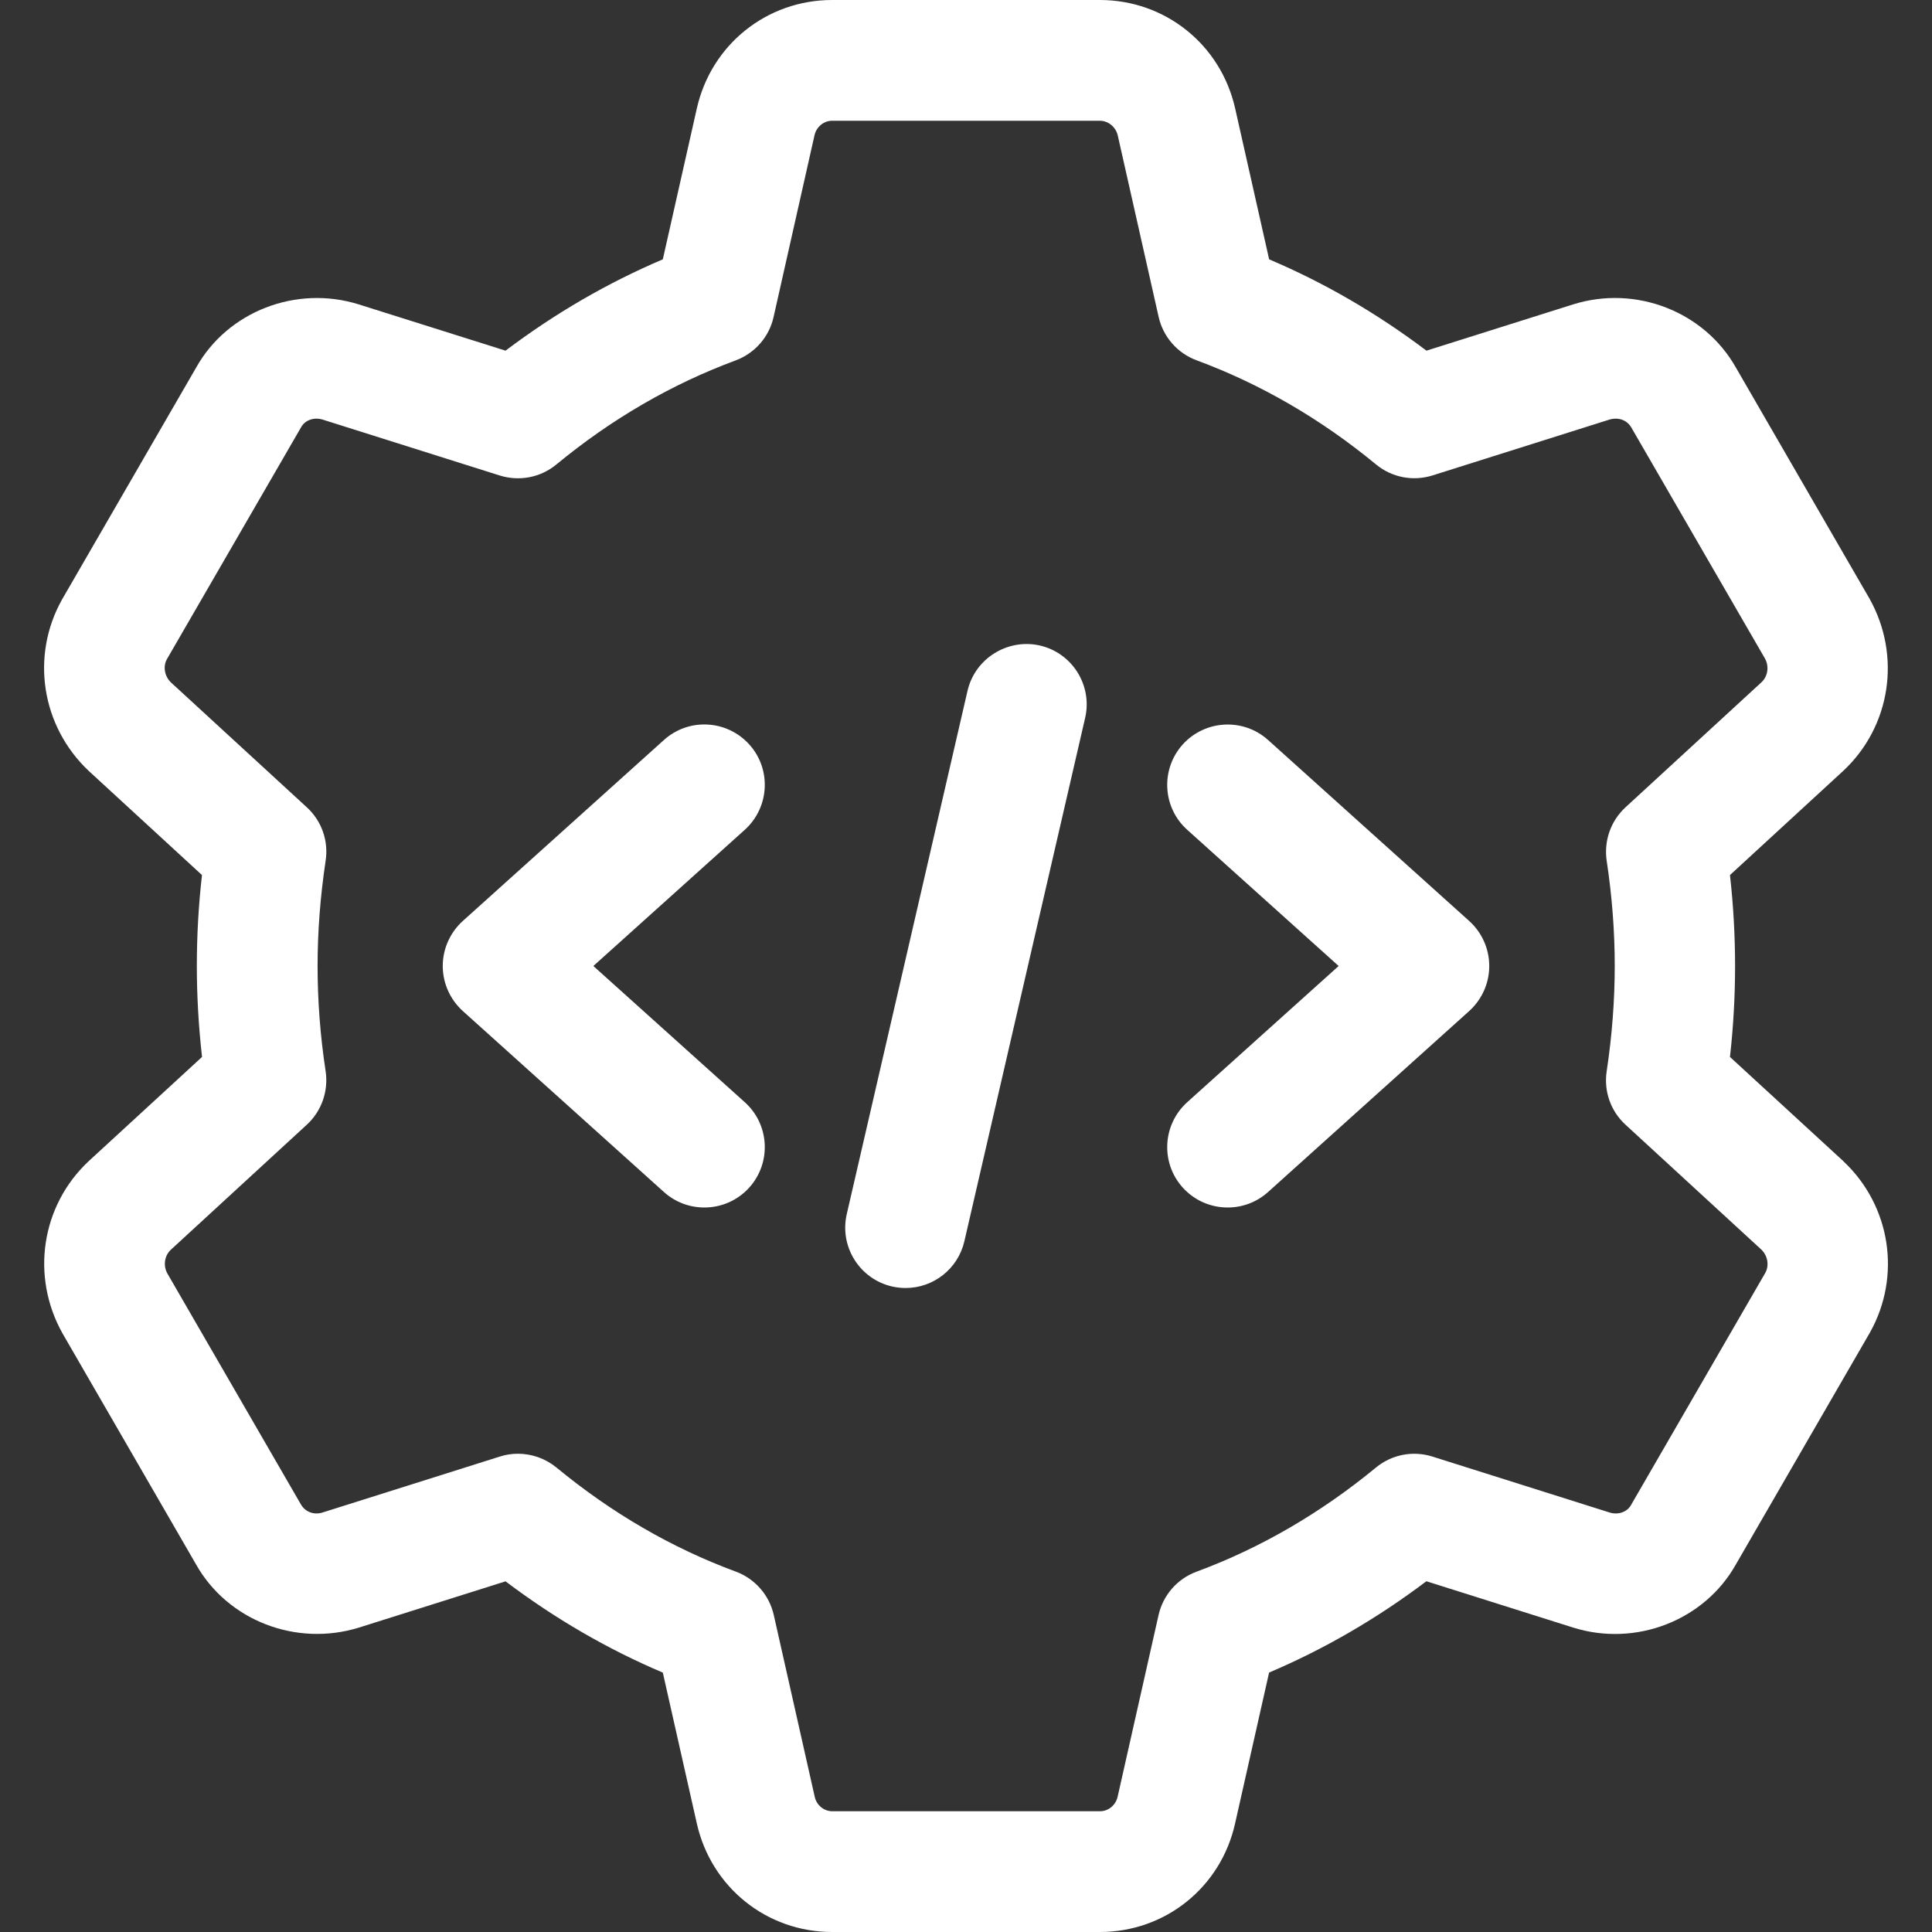 <svg width="42" height="42" viewBox="0 0 42 42" fill="none" xmlns="http://www.w3.org/2000/svg">
<rect x="0" y="0" width="42" height="42" fill="#333333" stroke="none"/>
<g clip-path="url(#clip0_17_333)">
<path d="M23.91 42H18.09C16.669 42 15.46 41.029 15.148 39.639L14.409 36.361C13.207 35.852 12.063 35.187 10.99 34.377L7.801 35.383C6.433 35.805 4.945 35.226 4.259 34.004L1.358 28.985C0.663 27.743 0.898 26.212 1.921 25.249L4.392 22.977C4.317 22.312 4.279 21.649 4.279 21C4.279 20.351 4.315 19.688 4.391 19.023L1.932 16.762C0.898 15.789 0.661 14.259 1.349 13.032L4.268 7.984C4.947 6.776 6.433 6.191 7.798 6.617L10.99 7.623C12.063 6.813 13.209 6.148 14.409 5.638L15.148 2.359C15.46 0.971 16.669 0 18.09 0H23.91C25.331 0 26.541 0.971 26.852 2.361L27.59 5.638C28.793 6.148 29.937 6.813 31.01 7.623L34.199 6.617C35.563 6.19 37.053 6.774 37.74 7.996L40.642 13.015C41.337 14.257 41.102 15.789 40.078 16.751L37.608 19.023C37.683 19.688 37.719 20.351 37.719 21C37.719 21.649 37.683 22.312 37.608 22.977L40.068 25.238C40.072 25.242 40.075 25.245 40.078 25.249C41.102 26.212 41.339 27.741 40.651 28.968L37.732 34.017C37.051 35.224 35.565 35.809 34.202 35.383L31.008 34.375C29.936 35.185 28.789 35.85 27.589 36.36L26.85 39.639C26.541 41.029 25.331 42 23.91 42ZM11.259 31.603C11.56 31.603 11.856 31.706 12.096 31.902C13.295 32.891 14.607 33.653 15.995 34.165C16.412 34.319 16.723 34.675 16.821 35.108L17.712 39.063C17.752 39.244 17.913 39.375 18.093 39.375H23.914C24.094 39.375 24.253 39.244 24.295 39.065L25.186 35.11C25.284 34.676 25.594 34.321 26.012 34.167C27.4 33.654 28.712 32.891 29.911 31.904C30.254 31.621 30.714 31.53 31.141 31.665L34.993 32.881C35.175 32.937 35.371 32.874 35.457 32.718L38.376 27.671C38.463 27.515 38.432 27.302 38.29 27.165L35.336 24.449C35.014 24.154 34.862 23.72 34.928 23.287C35.044 22.517 35.103 21.747 35.103 21C35.103 20.253 35.045 19.485 34.928 18.713C34.864 18.28 35.016 17.846 35.336 17.551L38.297 14.828C38.43 14.702 38.465 14.486 38.367 14.313L35.465 9.296C35.371 9.13 35.182 9.065 34.989 9.121L31.143 10.335C30.716 10.47 30.256 10.379 29.913 10.096C28.714 9.107 27.401 8.346 26.014 7.833C25.597 7.679 25.286 7.324 25.188 6.89L24.297 2.935C24.25 2.756 24.09 2.625 23.91 2.625H18.09C17.91 2.625 17.75 2.756 17.708 2.935L16.817 6.891C16.721 7.325 16.41 7.679 15.993 7.835C14.605 8.348 13.293 9.109 12.094 10.098C11.751 10.381 11.291 10.47 10.864 10.337L7.012 9.121C6.83 9.065 6.634 9.13 6.548 9.284L3.629 14.329C3.54 14.486 3.575 14.702 3.719 14.838L6.671 17.551C6.993 17.846 7.145 18.28 7.079 18.713C6.963 19.483 6.904 20.253 6.904 21C6.904 21.747 6.961 22.515 7.079 23.287C7.143 23.72 6.991 24.154 6.671 24.449L3.71 27.172C3.577 27.298 3.542 27.514 3.64 27.687L6.541 32.704C6.638 32.872 6.828 32.94 7.017 32.879L10.864 31.665C10.993 31.622 11.127 31.603 11.259 31.603Z" fill="white"/>
<path d="M19.689 28C19.59 28 19.491 27.989 19.392 27.967C18.686 27.804 18.245 27.099 18.408 26.393L21.033 15.018C21.196 14.31 21.91 13.874 22.607 14.033C23.312 14.196 23.753 14.901 23.59 15.607L20.965 26.982C20.825 27.59 20.286 28 19.689 28Z" fill="white"/>
<path d="M26.688 26.25C26.329 26.25 25.972 26.105 25.711 25.816C25.226 25.277 25.27 24.448 25.809 23.961L29.101 21L25.809 18.039C25.27 17.554 25.226 16.725 25.711 16.184C26.198 15.647 27.027 15.603 27.566 16.086L31.941 20.023C32.218 20.274 32.375 20.629 32.375 21C32.375 21.371 32.218 21.726 31.941 21.977L27.566 25.914C27.314 26.14 27.001 26.25 26.688 26.25Z" fill="white"/>
<path d="M15.312 26.25C14.999 26.25 14.686 26.14 14.434 25.914L10.059 21.977C9.783 21.726 9.625 21.371 9.625 21C9.625 20.629 9.783 20.274 10.059 20.023L14.434 16.086C14.973 15.601 15.801 15.645 16.289 16.184C16.774 16.723 16.73 17.552 16.191 18.039L12.899 21L16.191 23.961C16.73 24.446 16.774 25.275 16.289 25.816C16.028 26.105 15.671 26.25 15.312 26.25Z" fill="white"/>
</g>
<defs>
<clipPath id="clip0_17_333">
<rect width="42" height="42" fill="white"/>
</clipPath>
</defs>
</svg>
